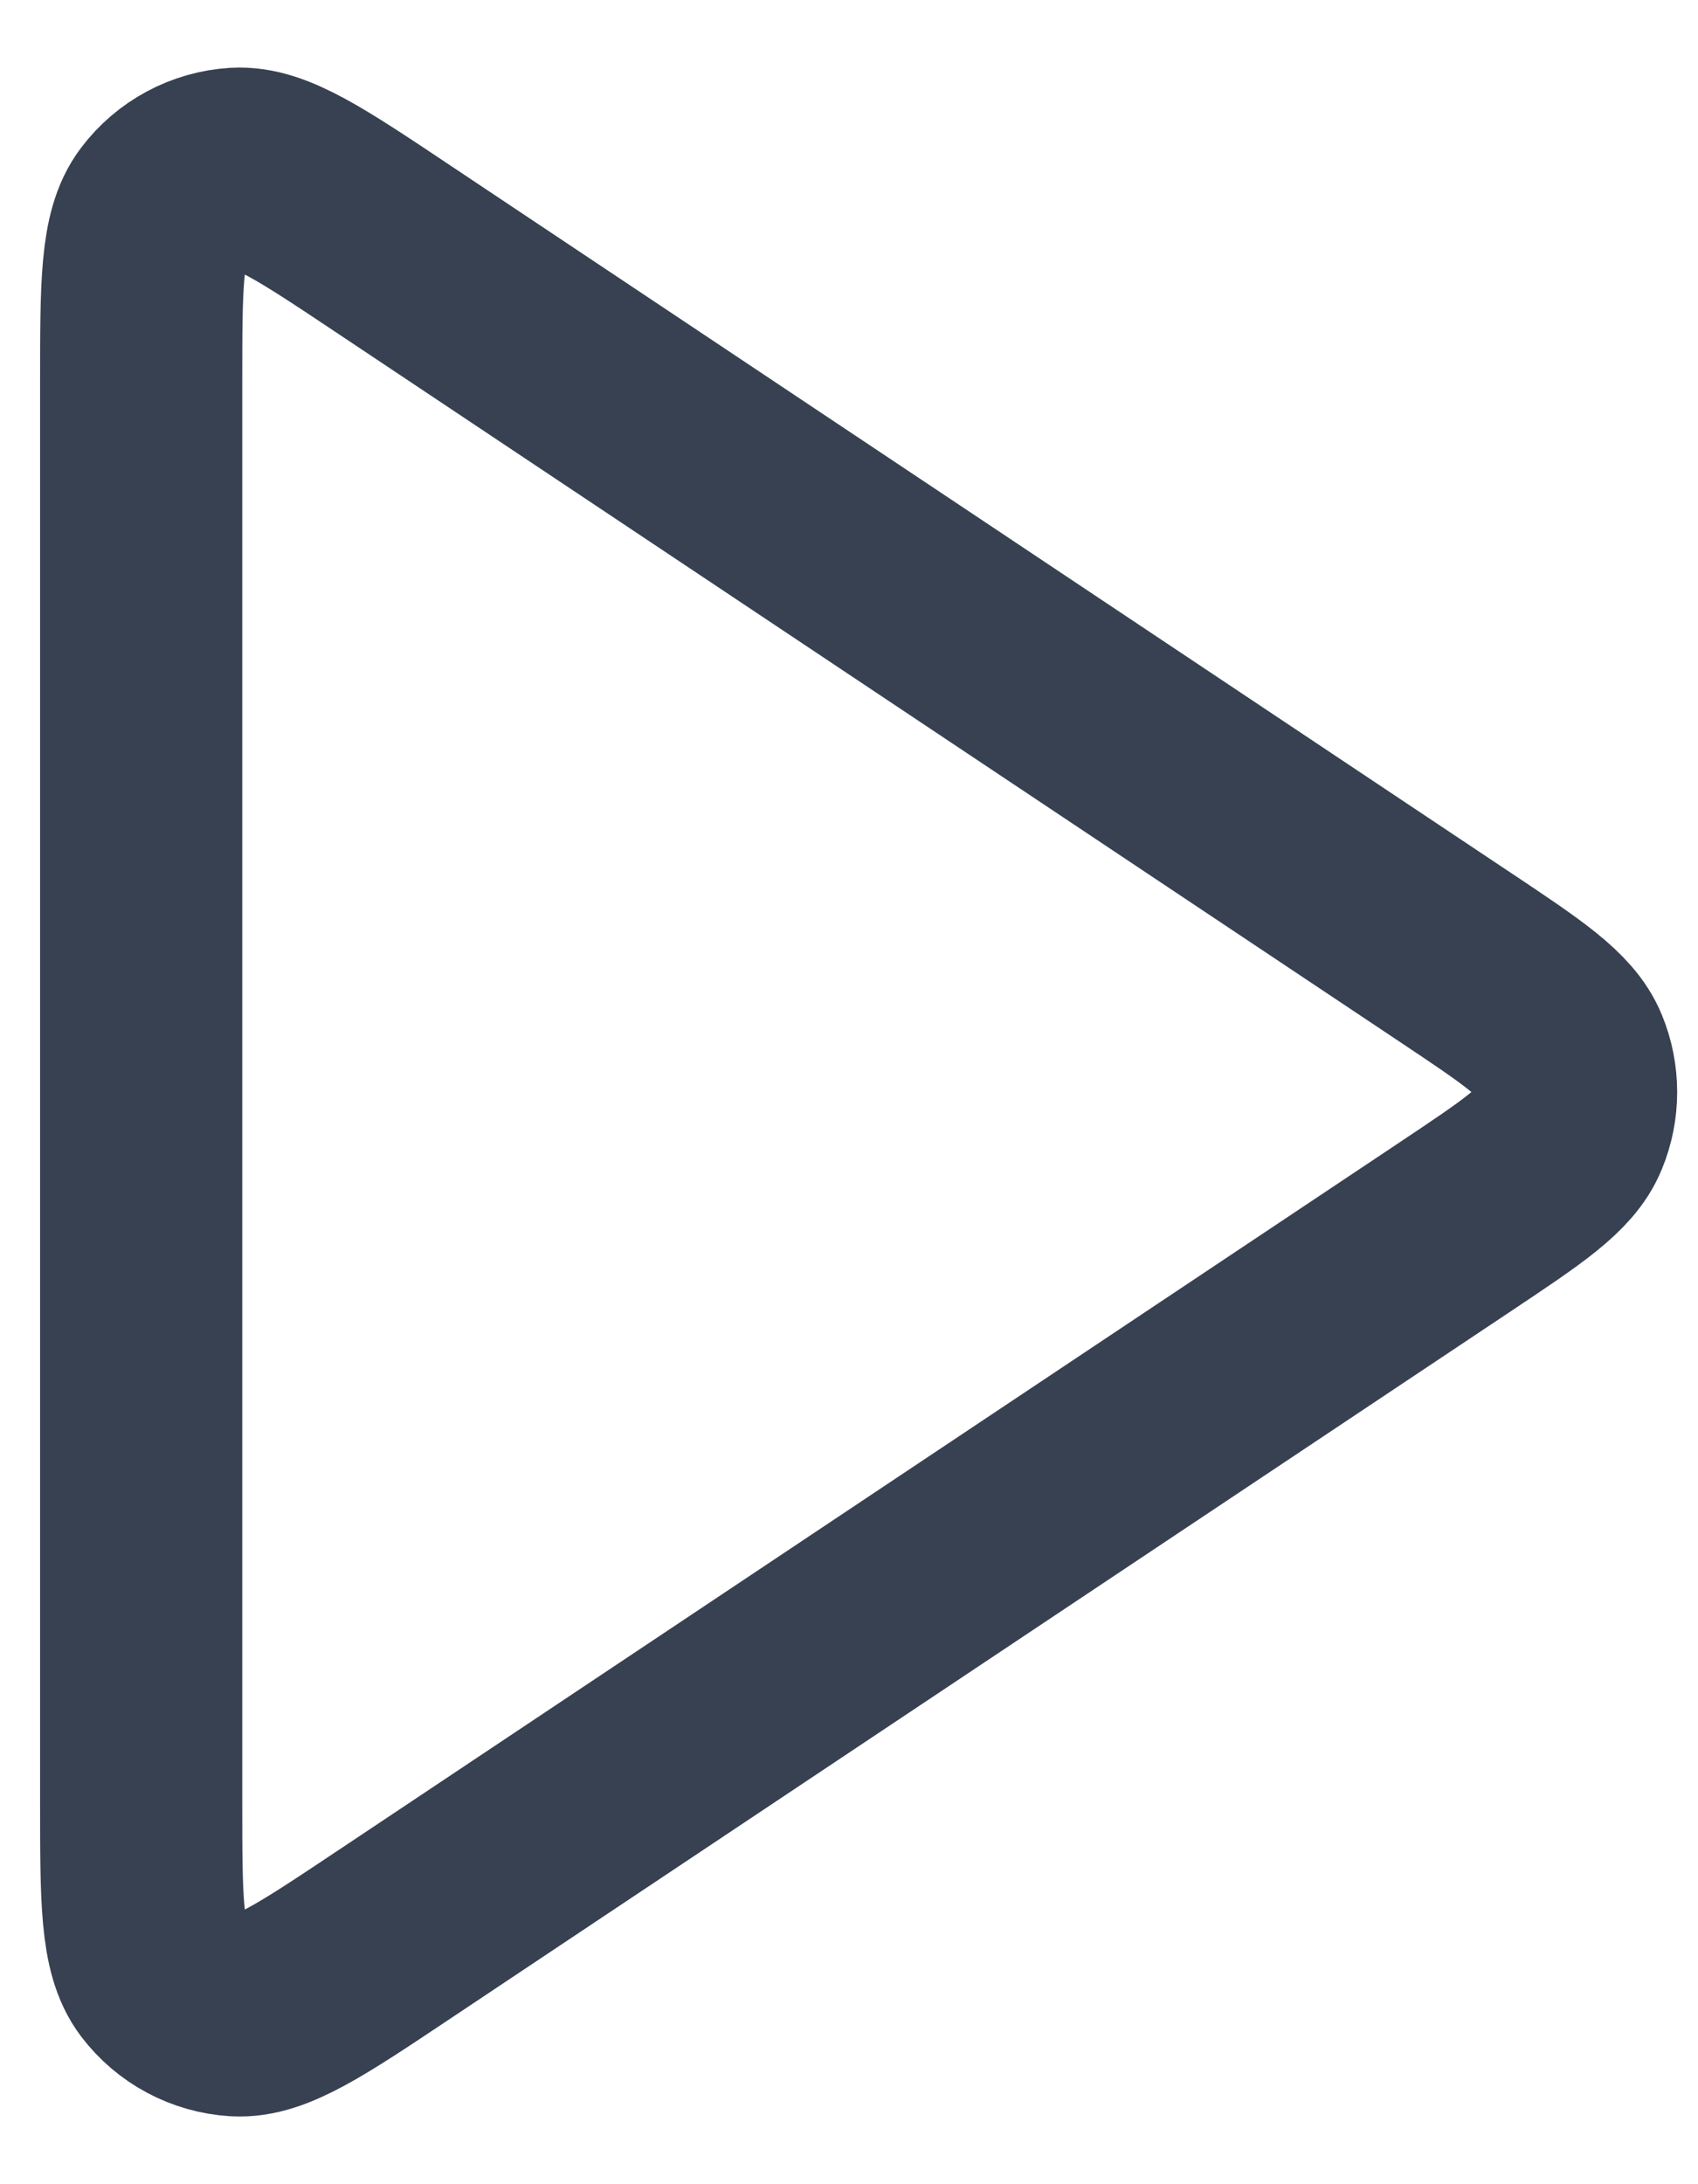 <svg width="14" height="18" viewBox="0 0 14 18" fill="none" xmlns="http://www.w3.org/2000/svg">
<path d="M1.164 3.158C1.164 2.348 1.164 1.944 1.333 1.721C1.48 1.526 1.704 1.406 1.948 1.391C2.227 1.375 2.564 1.599 3.237 2.048L12 7.89C12.556 8.261 12.835 8.447 12.931 8.68C13.016 8.885 13.016 9.114 12.931 9.319C12.835 9.553 12.556 9.738 12 10.109L3.237 15.951C2.564 16.4 2.227 16.624 1.948 16.608C1.704 16.593 1.48 16.473 1.333 16.279C1.164 16.055 1.164 15.651 1.164 14.842V3.158Z" stroke="#374151" stroke-width="1.667" stroke-linecap="round" stroke-linejoin="round"/>
</svg>
